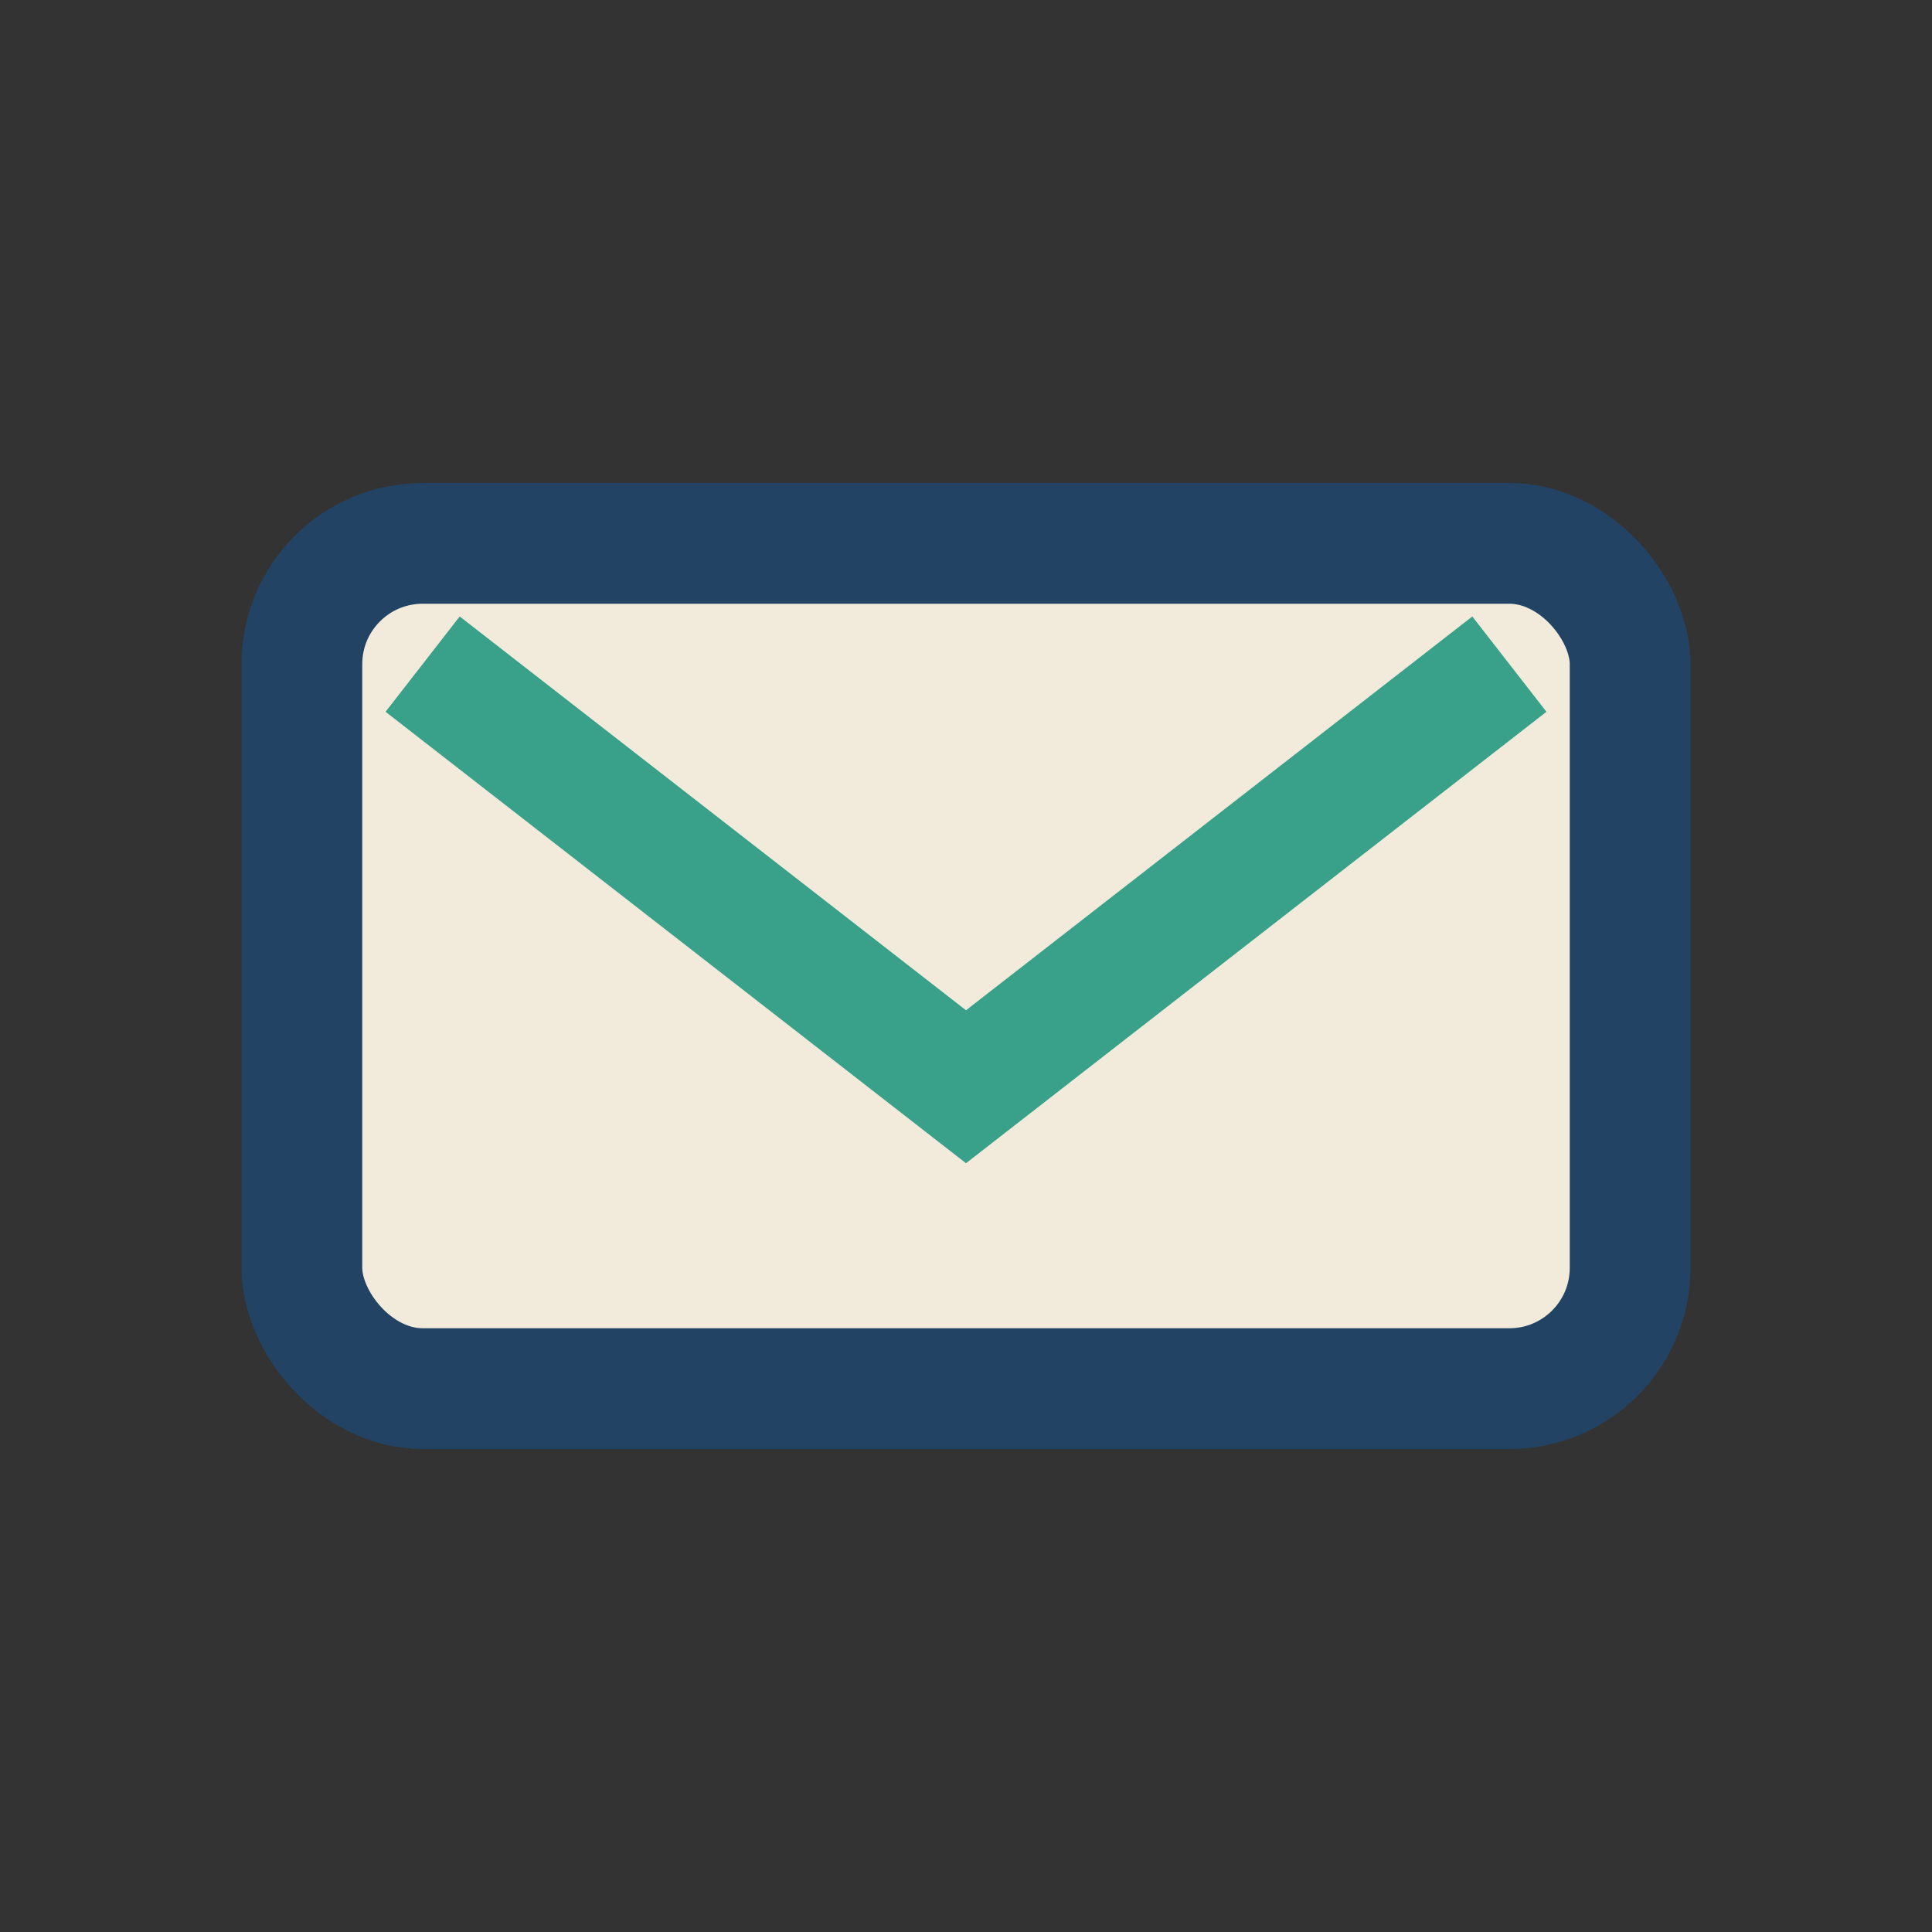 <?xml version="1.0" encoding="UTF-8"?>
<svg xmlns="http://www.w3.org/2000/svg" width="32" height="32" viewBox="0 0 32 32"><rect x="0" y="0" width="32" height="32" fill="#333333" stroke="none"/><rect x="5" y="9" width="22" height="14" rx="2" fill="#F2EBDC" stroke="#234364" stroke-width="2"/><path d="M7 11l9 7 9-7" fill="none" stroke="#39A089" stroke-width="2"/></svg>